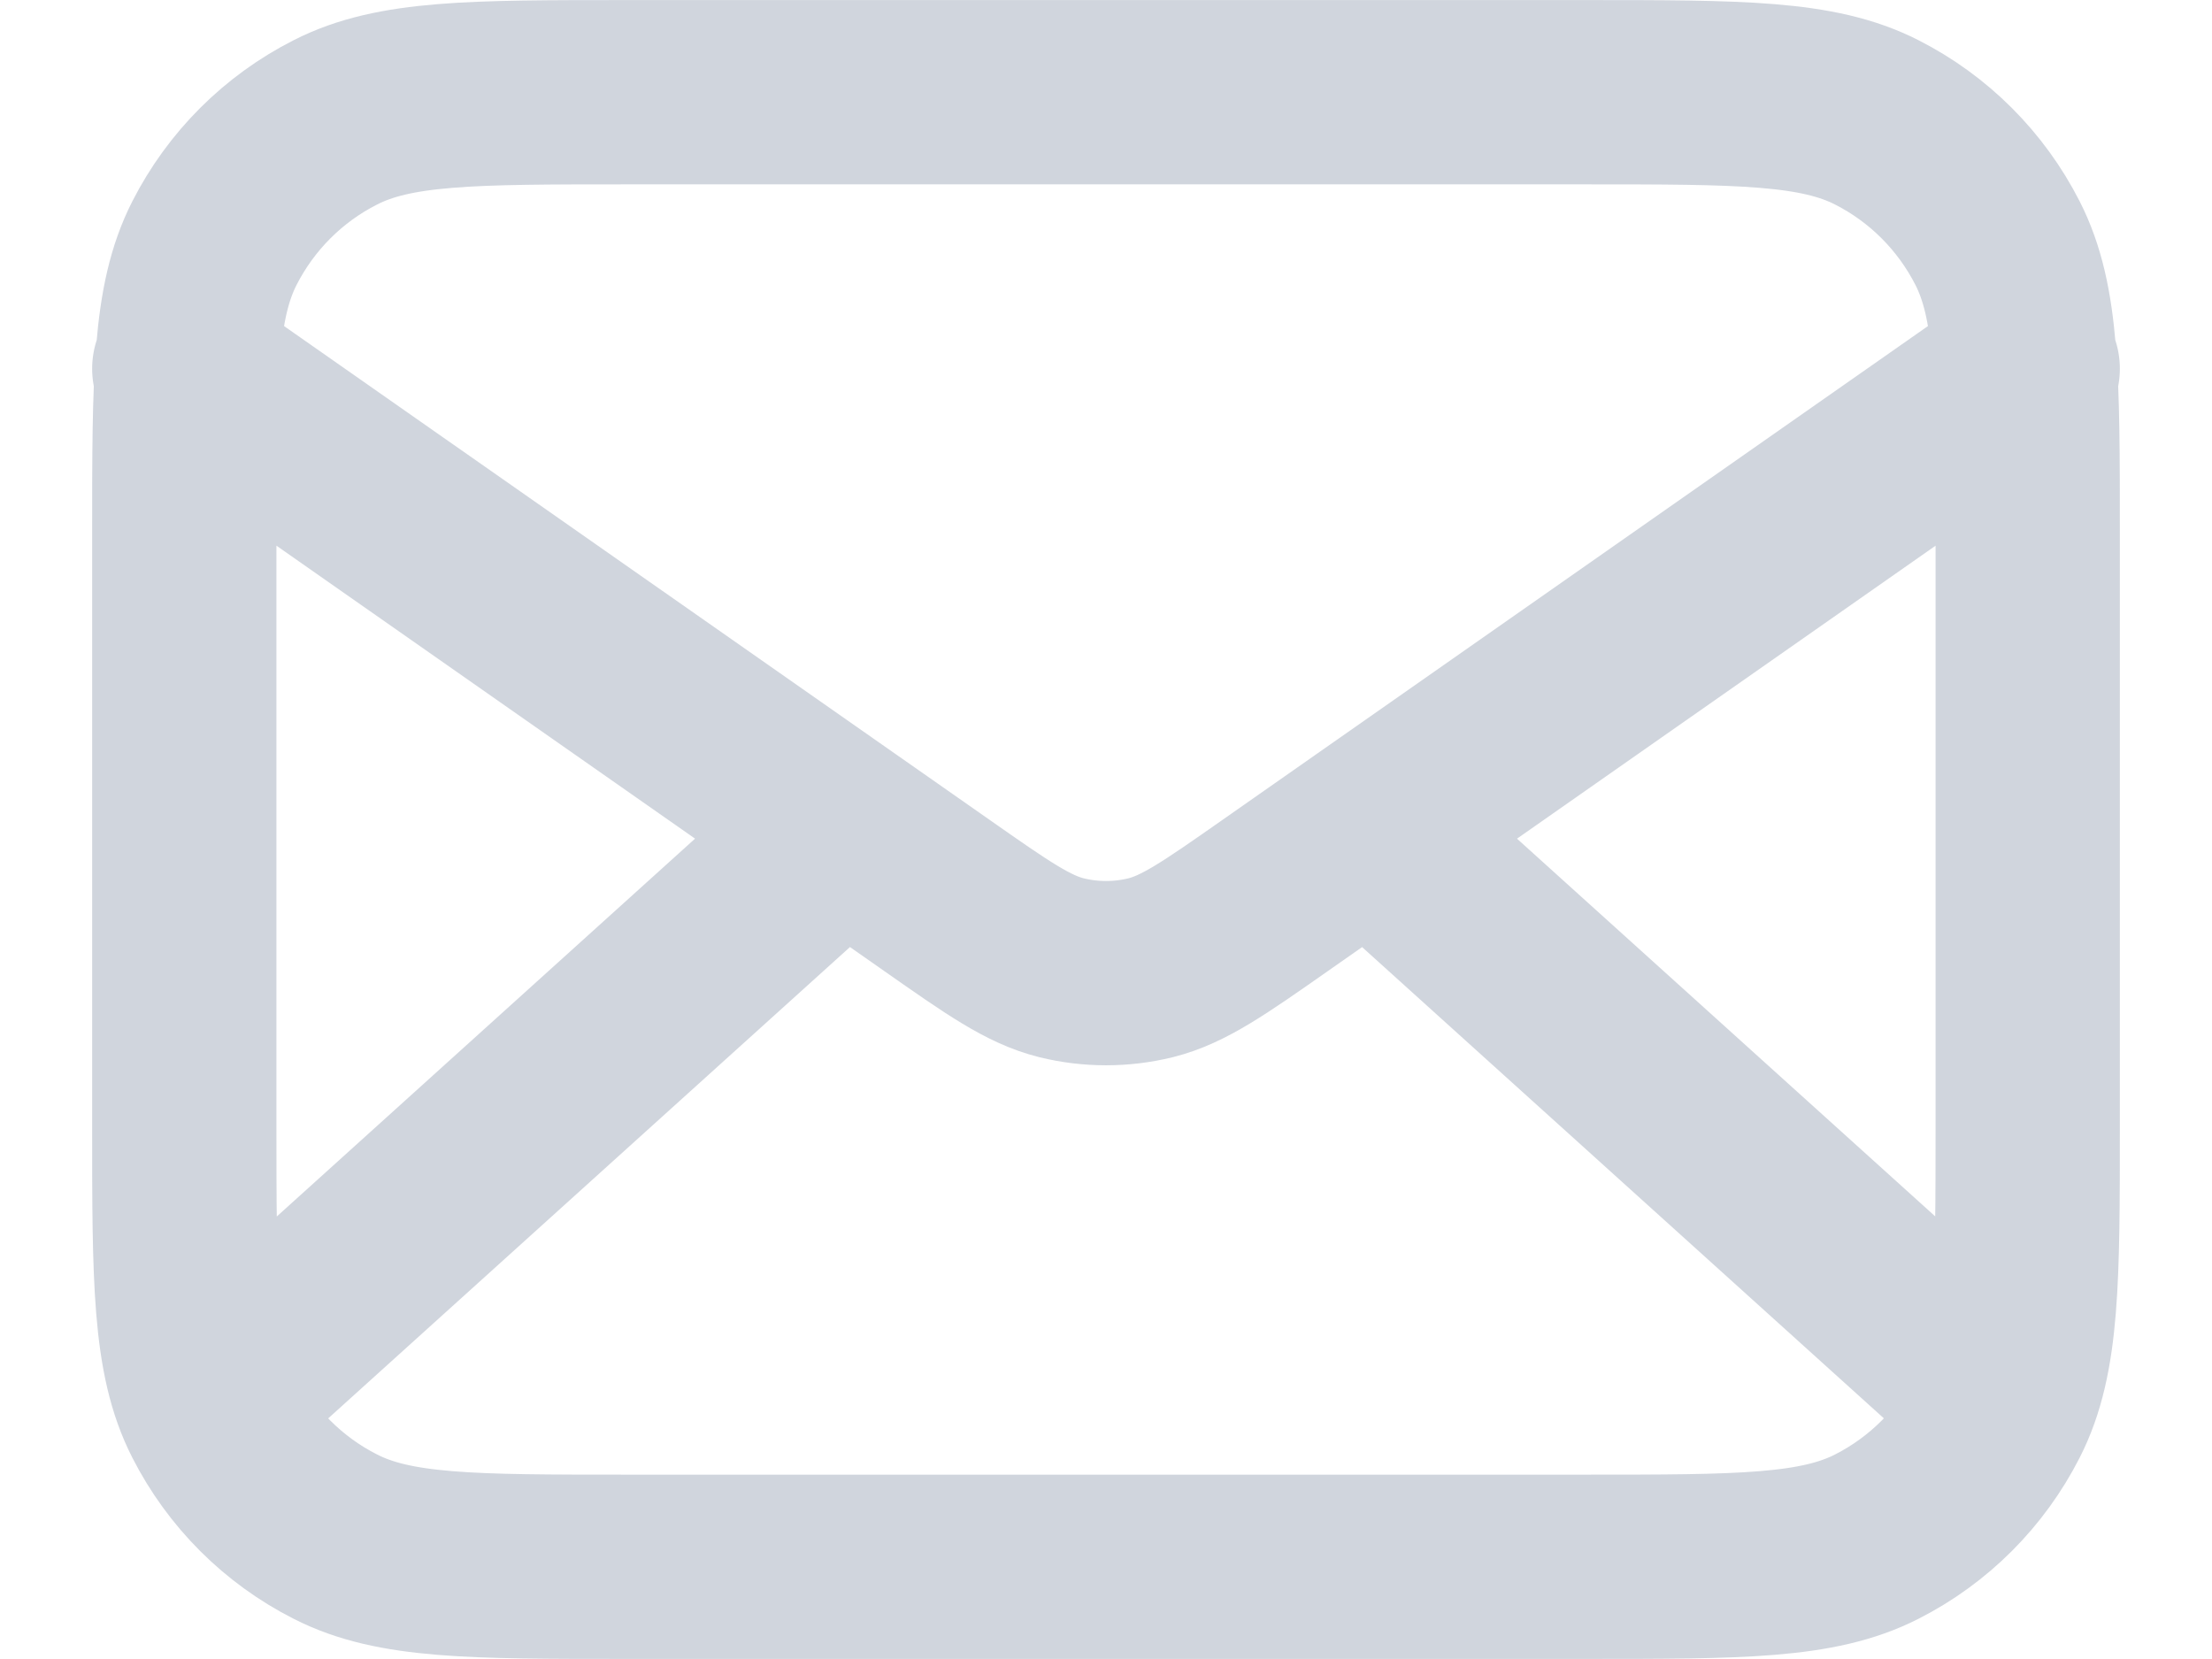 <svg width="16" height="12" viewBox="0 0 16 12" fill="none" xmlns="http://www.w3.org/2000/svg">
  <path d="M14.334 10L9.905 6M6.095 6L1.667 10M1.333 2.667L6.777 6.477C7.218 6.786 7.438 6.94 7.678 7C7.889 7.052 8.111 7.052 8.323 7C8.562 6.94 8.783 6.786 9.224 6.477L14.667 2.667M4.534 11.333H11.467C12.587 11.333 13.147 11.333 13.575 11.115C13.951 10.924 14.257 10.618 14.449 10.241C14.667 9.814 14.667 9.254 14.667 8.133V3.867C14.667 2.747 14.667 2.187 14.449 1.759C14.257 1.382 13.951 1.076 13.575 0.885C13.147 0.667 12.587 0.667 11.467 0.667H4.534C3.413 0.667 2.853 0.667 2.426 0.885C2.049 1.076 1.743 1.382 1.551 1.759C1.333 2.187 1.333 2.747 1.333 3.867V8.133C1.333 9.254 1.333 9.814 1.551 10.241C1.743 10.618 2.049 10.924 2.426 11.115C2.853 11.333 3.413 11.333 4.534 11.333Z" stroke="#D0D5DD" stroke-width="1.333" stroke-linecap="round" stroke-linejoin="round"/>
  </svg>
  